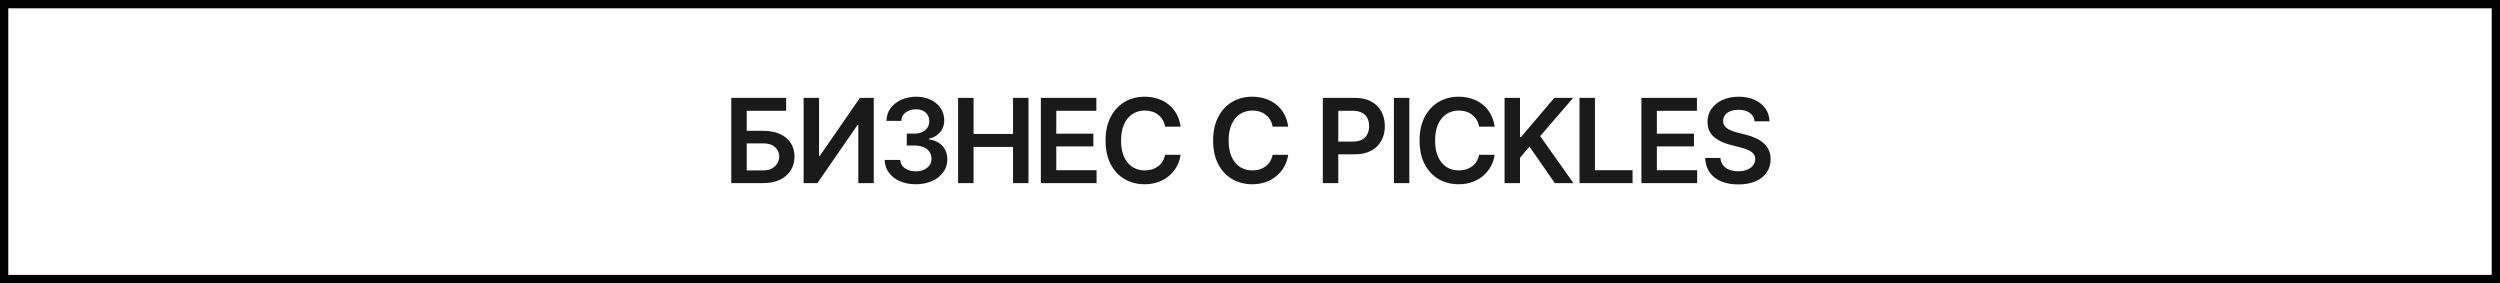 <?xml version="1.0" encoding="UTF-8"?> <svg xmlns="http://www.w3.org/2000/svg" width="512" height="58" viewBox="0 0 512 58" fill="none"><rect x="0.85" y="0.85" width="510.3" height="56.3" stroke="black" stroke-width="1.7"></rect><path d="M149.766 37.5V20.039H161.004V22.688H152.93V26.789H156.293C157.637 26.789 158.785 27.008 159.738 27.445C160.691 27.875 161.426 28.484 161.941 29.273C162.457 30.062 162.715 30.992 162.715 32.062C162.715 33.133 162.457 34.078 161.941 34.898C161.426 35.711 160.691 36.348 159.738 36.809C158.785 37.27 157.637 37.5 156.293 37.5H149.766ZM152.93 34.898H156.293C157.004 34.898 157.602 34.766 158.086 34.5C158.57 34.234 158.941 33.883 159.199 33.445C159.457 33.008 159.586 32.535 159.586 32.027C159.586 31.293 159.301 30.664 158.73 30.141C158.168 29.617 157.355 29.359 156.293 29.367H152.93V34.898ZM164.578 20.039H167.742V31.934H167.895L176.109 20.039H178.945V37.5H175.781V25.605H175.617L167.402 37.5H164.578V20.039ZM187.57 37.734C186.344 37.734 185.254 37.527 184.301 37.113C183.348 36.691 182.594 36.105 182.039 35.355C181.492 34.605 181.207 33.738 181.184 32.754H184.371C184.395 33.23 184.547 33.645 184.828 33.996C185.117 34.34 185.5 34.609 185.977 34.805C186.453 34.992 186.984 35.086 187.57 35.086C188.195 35.086 188.746 34.977 189.223 34.758C189.707 34.531 190.086 34.227 190.359 33.844C190.633 33.453 190.77 33.004 190.77 32.496C190.77 31.965 190.629 31.496 190.348 31.09C190.074 30.684 189.676 30.367 189.152 30.141C188.629 29.914 188 29.801 187.266 29.801H185.707V27.363H187.266C187.859 27.363 188.387 27.258 188.848 27.047C189.309 26.836 189.668 26.543 189.926 26.168C190.184 25.785 190.312 25.34 190.312 24.832C190.312 24.34 190.199 23.91 189.973 23.543C189.754 23.176 189.441 22.891 189.035 22.688C188.629 22.484 188.152 22.383 187.605 22.383C187.074 22.383 186.578 22.48 186.117 22.676C185.664 22.863 185.297 23.133 185.016 23.484C184.742 23.836 184.598 24.258 184.582 24.75H181.547C181.562 23.773 181.84 22.914 182.379 22.172C182.926 21.43 183.656 20.852 184.57 20.438C185.484 20.016 186.508 19.805 187.641 19.805C188.797 19.805 189.805 20.023 190.664 20.461C191.531 20.891 192.199 21.473 192.668 22.207C193.145 22.941 193.383 23.75 193.383 24.633C193.383 25.617 193.094 26.441 192.516 27.105C191.938 27.77 191.176 28.207 190.23 28.418V28.547C191.449 28.719 192.383 29.172 193.031 29.906C193.688 30.641 194.016 31.555 194.016 32.648C194.016 33.625 193.738 34.5 193.184 35.273C192.629 36.039 191.867 36.641 190.898 37.078C189.93 37.516 188.82 37.734 187.57 37.734ZM196.219 37.5V20.039H199.383V27.434H207.469V20.039H210.633V37.5H207.469V30.094H199.383V37.5H196.219ZM213.164 37.5V20.039H224.531V22.688H216.328V27.375H223.922V29.988H216.328V34.852H224.578V37.5H213.164ZM234.41 37.734C232.879 37.734 231.508 37.379 230.297 36.668C229.094 35.957 228.145 34.934 227.449 33.598C226.762 32.262 226.418 30.656 226.418 28.781C226.418 26.898 226.766 25.289 227.461 23.953C228.164 22.609 229.117 21.582 230.32 20.871C231.531 20.16 232.895 19.805 234.41 19.805C235.371 19.805 236.27 19.941 237.105 20.215C237.949 20.488 238.699 20.891 239.355 21.422C240.012 21.945 240.547 22.59 240.961 23.355C241.383 24.113 241.66 24.977 241.793 25.945H238.605C238.52 25.414 238.352 24.945 238.102 24.539C237.859 24.133 237.555 23.789 237.188 23.508C236.828 23.219 236.418 23.004 235.957 22.863C235.496 22.715 235 22.641 234.469 22.641C233.516 22.641 232.672 22.879 231.938 23.355C231.203 23.824 230.629 24.52 230.215 25.441C229.801 26.355 229.594 27.469 229.594 28.781C229.594 30.109 229.801 31.23 230.215 32.145C230.637 33.051 231.211 33.738 231.938 34.207C232.672 34.668 233.512 34.898 234.457 34.898C234.98 34.898 235.469 34.832 235.922 34.699C236.375 34.559 236.785 34.352 237.152 34.078C237.527 33.797 237.836 33.461 238.078 33.07C238.328 32.672 238.504 32.215 238.605 31.699H241.793C241.676 32.535 241.418 33.32 241.02 34.055C240.629 34.781 240.113 35.422 239.473 35.977C238.84 36.523 238.098 36.953 237.246 37.266C236.395 37.578 235.449 37.734 234.41 37.734ZM256.441 37.734C254.91 37.734 253.539 37.379 252.328 36.668C251.125 35.957 250.176 34.934 249.48 33.598C248.793 32.262 248.449 30.656 248.449 28.781C248.449 26.898 248.797 25.289 249.492 23.953C250.195 22.609 251.148 21.582 252.352 20.871C253.562 20.16 254.926 19.805 256.441 19.805C257.402 19.805 258.301 19.941 259.137 20.215C259.98 20.488 260.73 20.891 261.387 21.422C262.043 21.945 262.578 22.59 262.992 23.355C263.414 24.113 263.691 24.977 263.824 25.945H260.637C260.551 25.414 260.383 24.945 260.133 24.539C259.891 24.133 259.586 23.789 259.219 23.508C258.859 23.219 258.449 23.004 257.988 22.863C257.527 22.715 257.031 22.641 256.5 22.641C255.547 22.641 254.703 22.879 253.969 23.355C253.234 23.824 252.66 24.52 252.246 25.441C251.832 26.355 251.625 27.469 251.625 28.781C251.625 30.109 251.832 31.23 252.246 32.145C252.668 33.051 253.242 33.738 253.969 34.207C254.703 34.668 255.543 34.898 256.488 34.898C257.012 34.898 257.5 34.832 257.953 34.699C258.406 34.559 258.816 34.352 259.184 34.078C259.559 33.797 259.867 33.461 260.109 33.07C260.359 32.672 260.535 32.215 260.637 31.699H263.824C263.707 32.535 263.449 33.32 263.051 34.055C262.66 34.781 262.145 35.422 261.504 35.977C260.871 36.523 260.129 36.953 259.277 37.266C258.426 37.578 257.48 37.734 256.441 37.734ZM270.914 37.5V20.039H277.465C278.809 20.039 279.934 20.289 280.84 20.789C281.754 21.289 282.445 21.977 282.914 22.852C283.383 23.727 283.617 24.719 283.617 25.828C283.617 26.945 283.379 27.941 282.902 28.816C282.434 29.684 281.738 30.367 280.816 30.867C279.895 31.359 278.762 31.605 277.418 31.605H273.082V29.004H276.984C277.773 29.004 278.418 28.871 278.918 28.605C279.426 28.332 279.797 27.957 280.031 27.48C280.273 26.996 280.395 26.445 280.395 25.828C280.395 25.203 280.273 24.656 280.031 24.188C279.797 23.711 279.426 23.344 278.918 23.086C278.418 22.82 277.77 22.688 276.973 22.688H274.078V37.5H270.914ZM288.633 20.039V37.5H285.469V20.039H288.633ZM298.723 37.734C297.191 37.734 295.82 37.379 294.609 36.668C293.406 35.957 292.457 34.934 291.762 33.598C291.074 32.262 290.73 30.656 290.73 28.781C290.73 26.898 291.078 25.289 291.773 23.953C292.477 22.609 293.43 21.582 294.633 20.871C295.844 20.16 297.207 19.805 298.723 19.805C299.684 19.805 300.582 19.941 301.418 20.215C302.262 20.488 303.012 20.891 303.668 21.422C304.324 21.945 304.859 22.59 305.273 23.355C305.695 24.113 305.973 24.977 306.105 25.945H302.918C302.832 25.414 302.664 24.945 302.414 24.539C302.172 24.133 301.867 23.789 301.5 23.508C301.141 23.219 300.73 23.004 300.27 22.863C299.809 22.715 299.312 22.641 298.781 22.641C297.828 22.641 296.984 22.879 296.25 23.355C295.516 23.824 294.941 24.52 294.527 25.441C294.113 26.355 293.906 27.469 293.906 28.781C293.906 30.109 294.113 31.23 294.527 32.145C294.949 33.051 295.523 33.738 296.25 34.207C296.984 34.668 297.824 34.898 298.77 34.898C299.293 34.898 299.781 34.832 300.234 34.699C300.688 34.559 301.098 34.352 301.465 34.078C301.84 33.797 302.148 33.461 302.391 33.07C302.641 32.672 302.816 32.215 302.918 31.699H306.105C305.988 32.535 305.73 33.32 305.332 34.055C304.941 34.781 304.426 35.422 303.785 35.977C303.152 36.523 302.41 36.953 301.559 37.266C300.707 37.578 299.762 37.734 298.723 37.734ZM308.133 37.5V20.039H311.297V28.066H311.508L318.328 20.039H322.184L315.434 27.879L322.242 37.5H318.434L313.23 30.023L311.297 32.309V37.5H308.133ZM323.484 37.5V20.039H326.648V34.852H334.348V37.5H323.484ZM336.164 37.5V20.039H347.531V22.688H339.328V27.375H346.922V29.988H339.328V34.852H347.578V37.5H336.164ZM356.016 37.77C354.656 37.77 353.477 37.559 352.477 37.137C351.477 36.715 350.695 36.102 350.133 35.297C349.57 34.484 349.266 33.5 349.219 32.344H352.336C352.383 32.953 352.57 33.461 352.898 33.867C353.227 34.266 353.656 34.566 354.188 34.77C354.727 34.973 355.324 35.074 355.98 35.074C356.668 35.074 357.273 34.969 357.797 34.758C358.32 34.547 358.73 34.254 359.027 33.879C359.324 33.504 359.473 33.066 359.473 32.566C359.473 32.113 359.34 31.742 359.074 31.453C358.809 31.156 358.441 30.906 357.973 30.703C357.504 30.5 356.953 30.32 356.32 30.164L354.34 29.648C352.902 29.281 351.77 28.723 350.941 27.973C350.113 27.215 349.699 26.207 349.699 24.949C349.699 23.918 349.977 23.02 350.531 22.254C351.086 21.48 351.844 20.879 352.805 20.449C353.773 20.02 354.867 19.805 356.086 19.805C357.328 19.805 358.418 20.02 359.355 20.449C360.293 20.879 361.027 21.473 361.559 22.23C362.09 22.988 362.367 23.859 362.391 24.844H359.332C359.254 24.094 358.922 23.516 358.336 23.109C357.758 22.695 356.996 22.488 356.051 22.488C355.395 22.488 354.828 22.586 354.352 22.781C353.883 22.977 353.523 23.246 353.273 23.59C353.023 23.934 352.898 24.324 352.898 24.762C352.898 25.246 353.043 25.645 353.332 25.957C353.629 26.262 354.004 26.508 354.457 26.695C354.918 26.883 355.387 27.039 355.863 27.164L357.492 27.574C358.148 27.73 358.781 27.941 359.391 28.207C360 28.465 360.547 28.793 361.031 29.191C361.523 29.582 361.91 30.059 362.191 30.621C362.48 31.184 362.625 31.844 362.625 32.602C362.625 33.617 362.363 34.516 361.84 35.297C361.316 36.07 360.562 36.676 359.578 37.113C358.594 37.551 357.406 37.77 356.016 37.77Z" fill="#1A1A1A"></path></svg> 